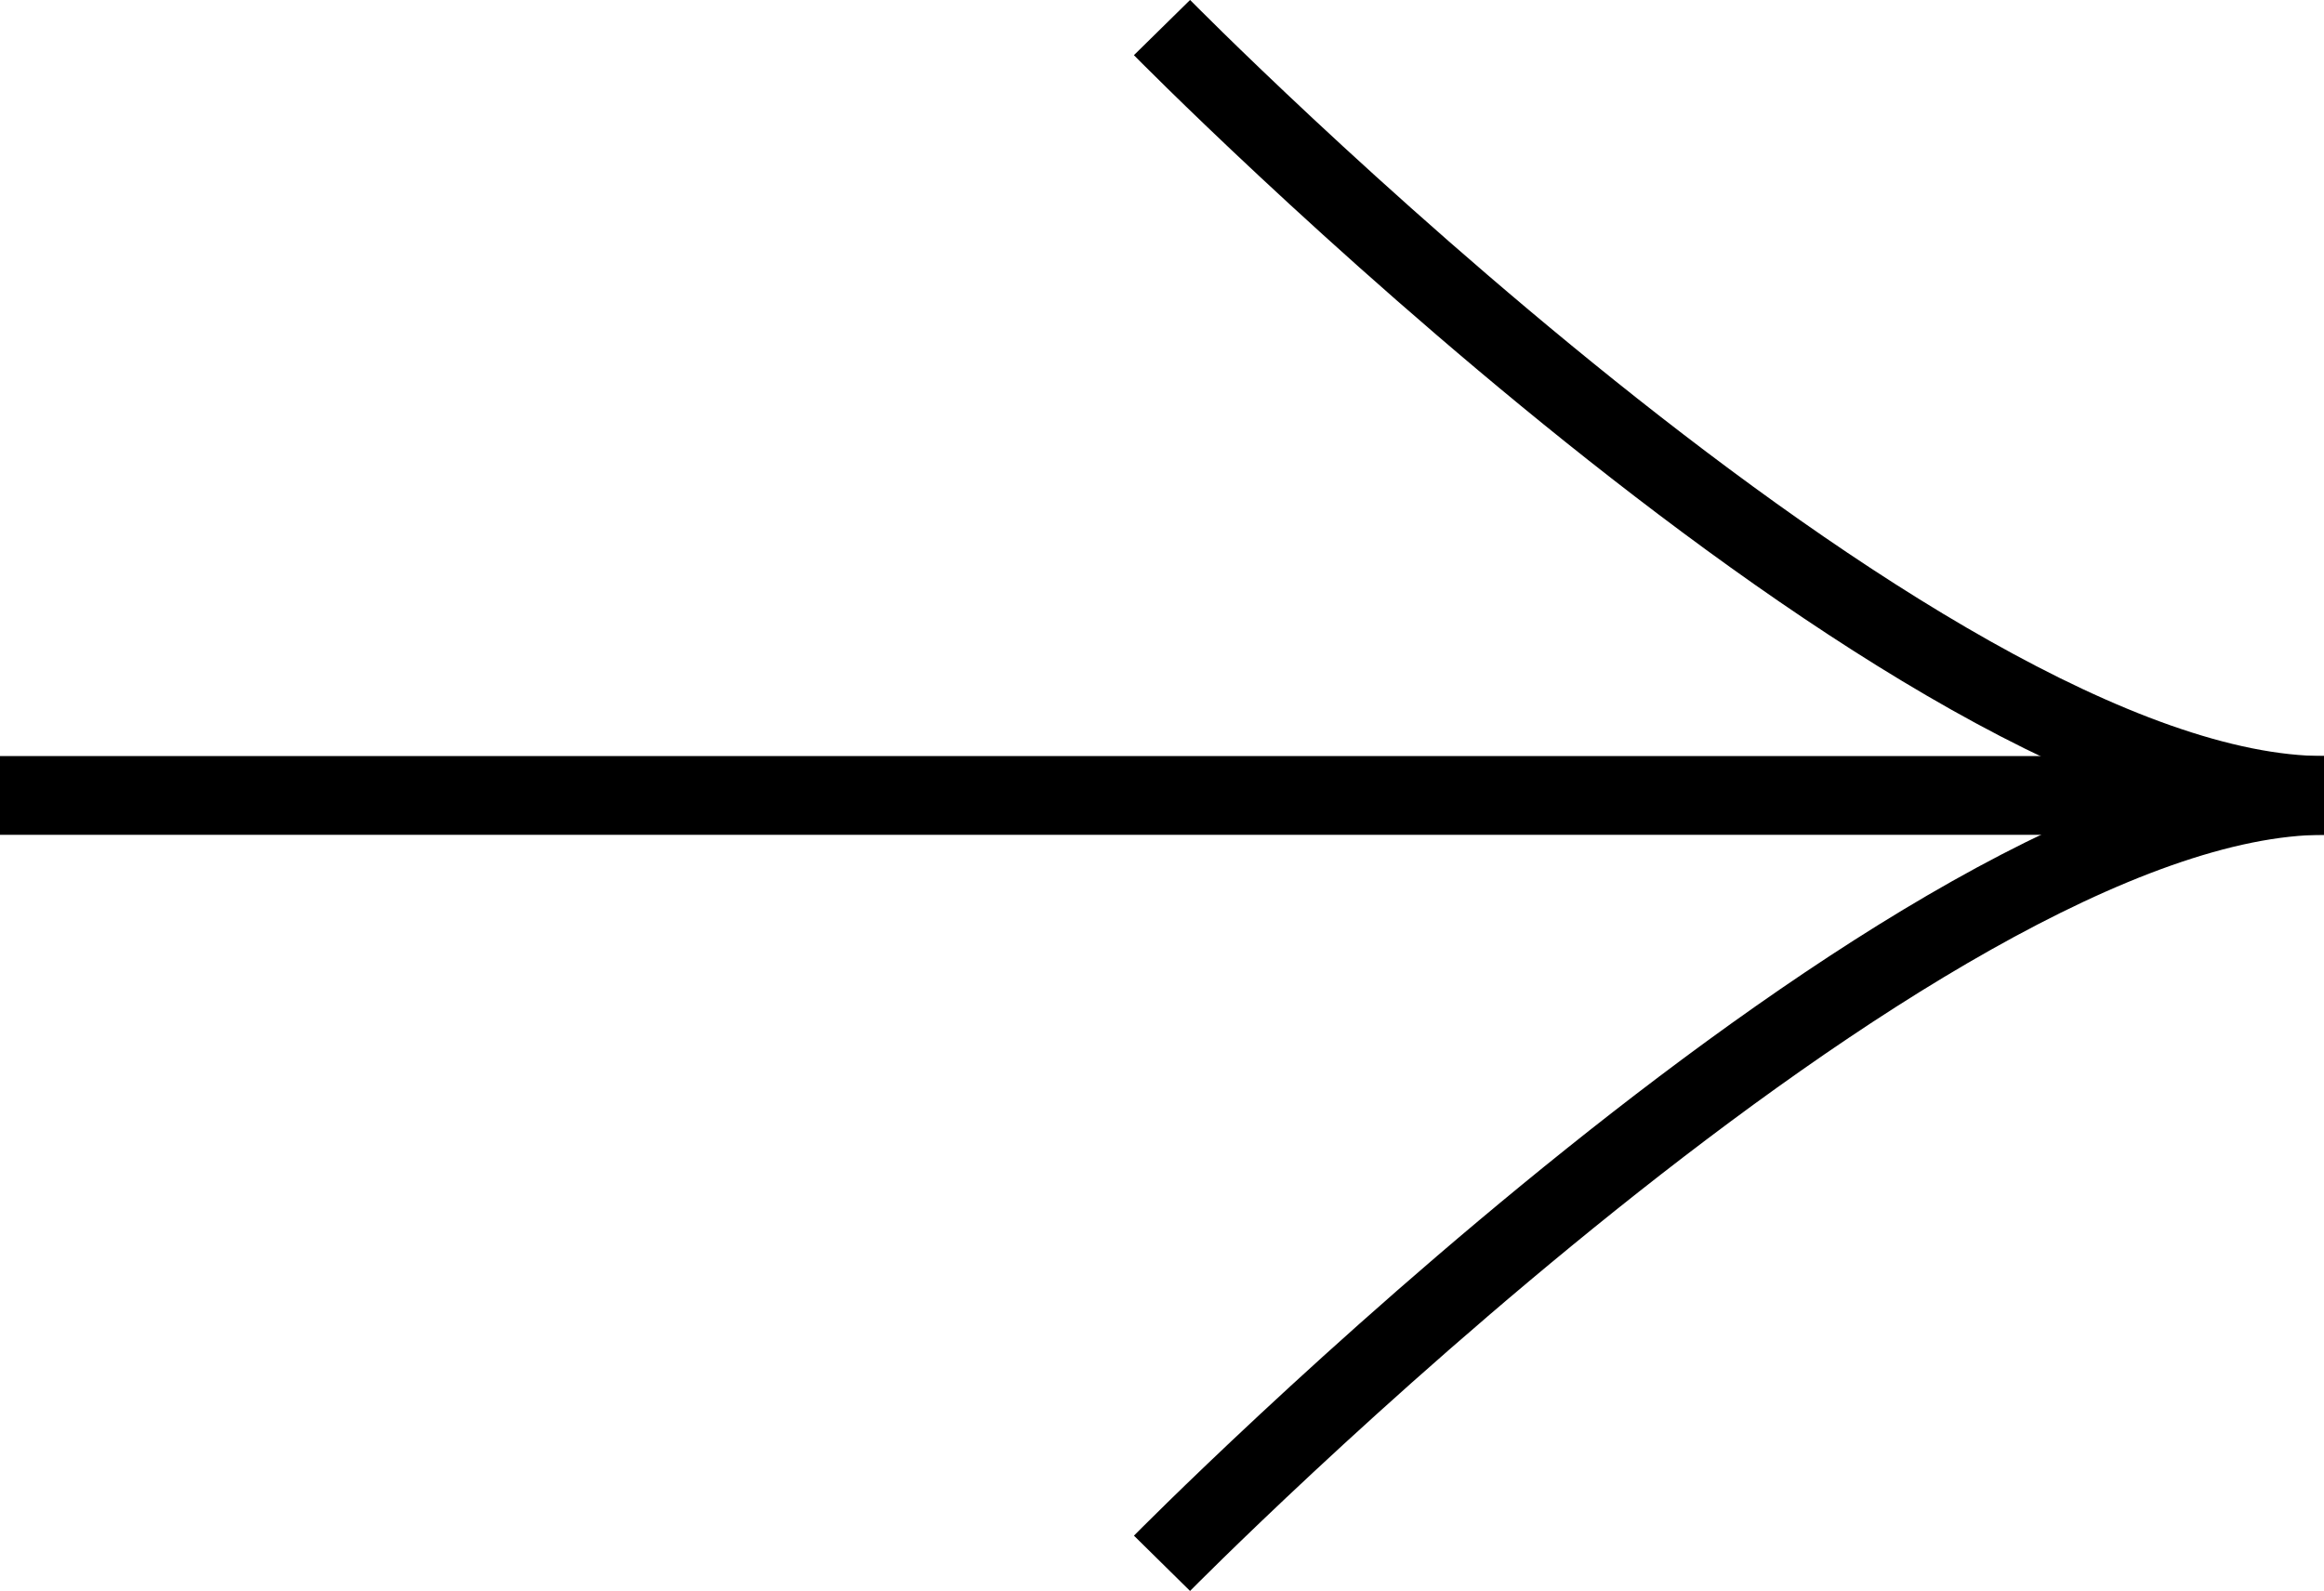<?xml version="1.0" encoding="UTF-8"?>
<svg id="_レイヤー_2" data-name="レイヤー_2" xmlns="http://www.w3.org/2000/svg" width="59" height="40.4" viewBox="0 0 59 40.4">
  <defs>
    <style>
      .cls-1 {
        fill: none;
        stroke: #000;
        stroke-miterlimit: 10;
        stroke-width: 2px;
      }
    </style>
  </defs>
  <g id="_レイヤー_1-2" data-name="レイヤー_1">
    <path class="cls-1" d="M29.5.7s19.17,19.5,29.5,19.5c-10.28,0-29.5,19.5-29.5,19.5"/>
    <line class="cls-1" x1="59" y1="20.2" y2="20.2"/>
  </g>
</svg>